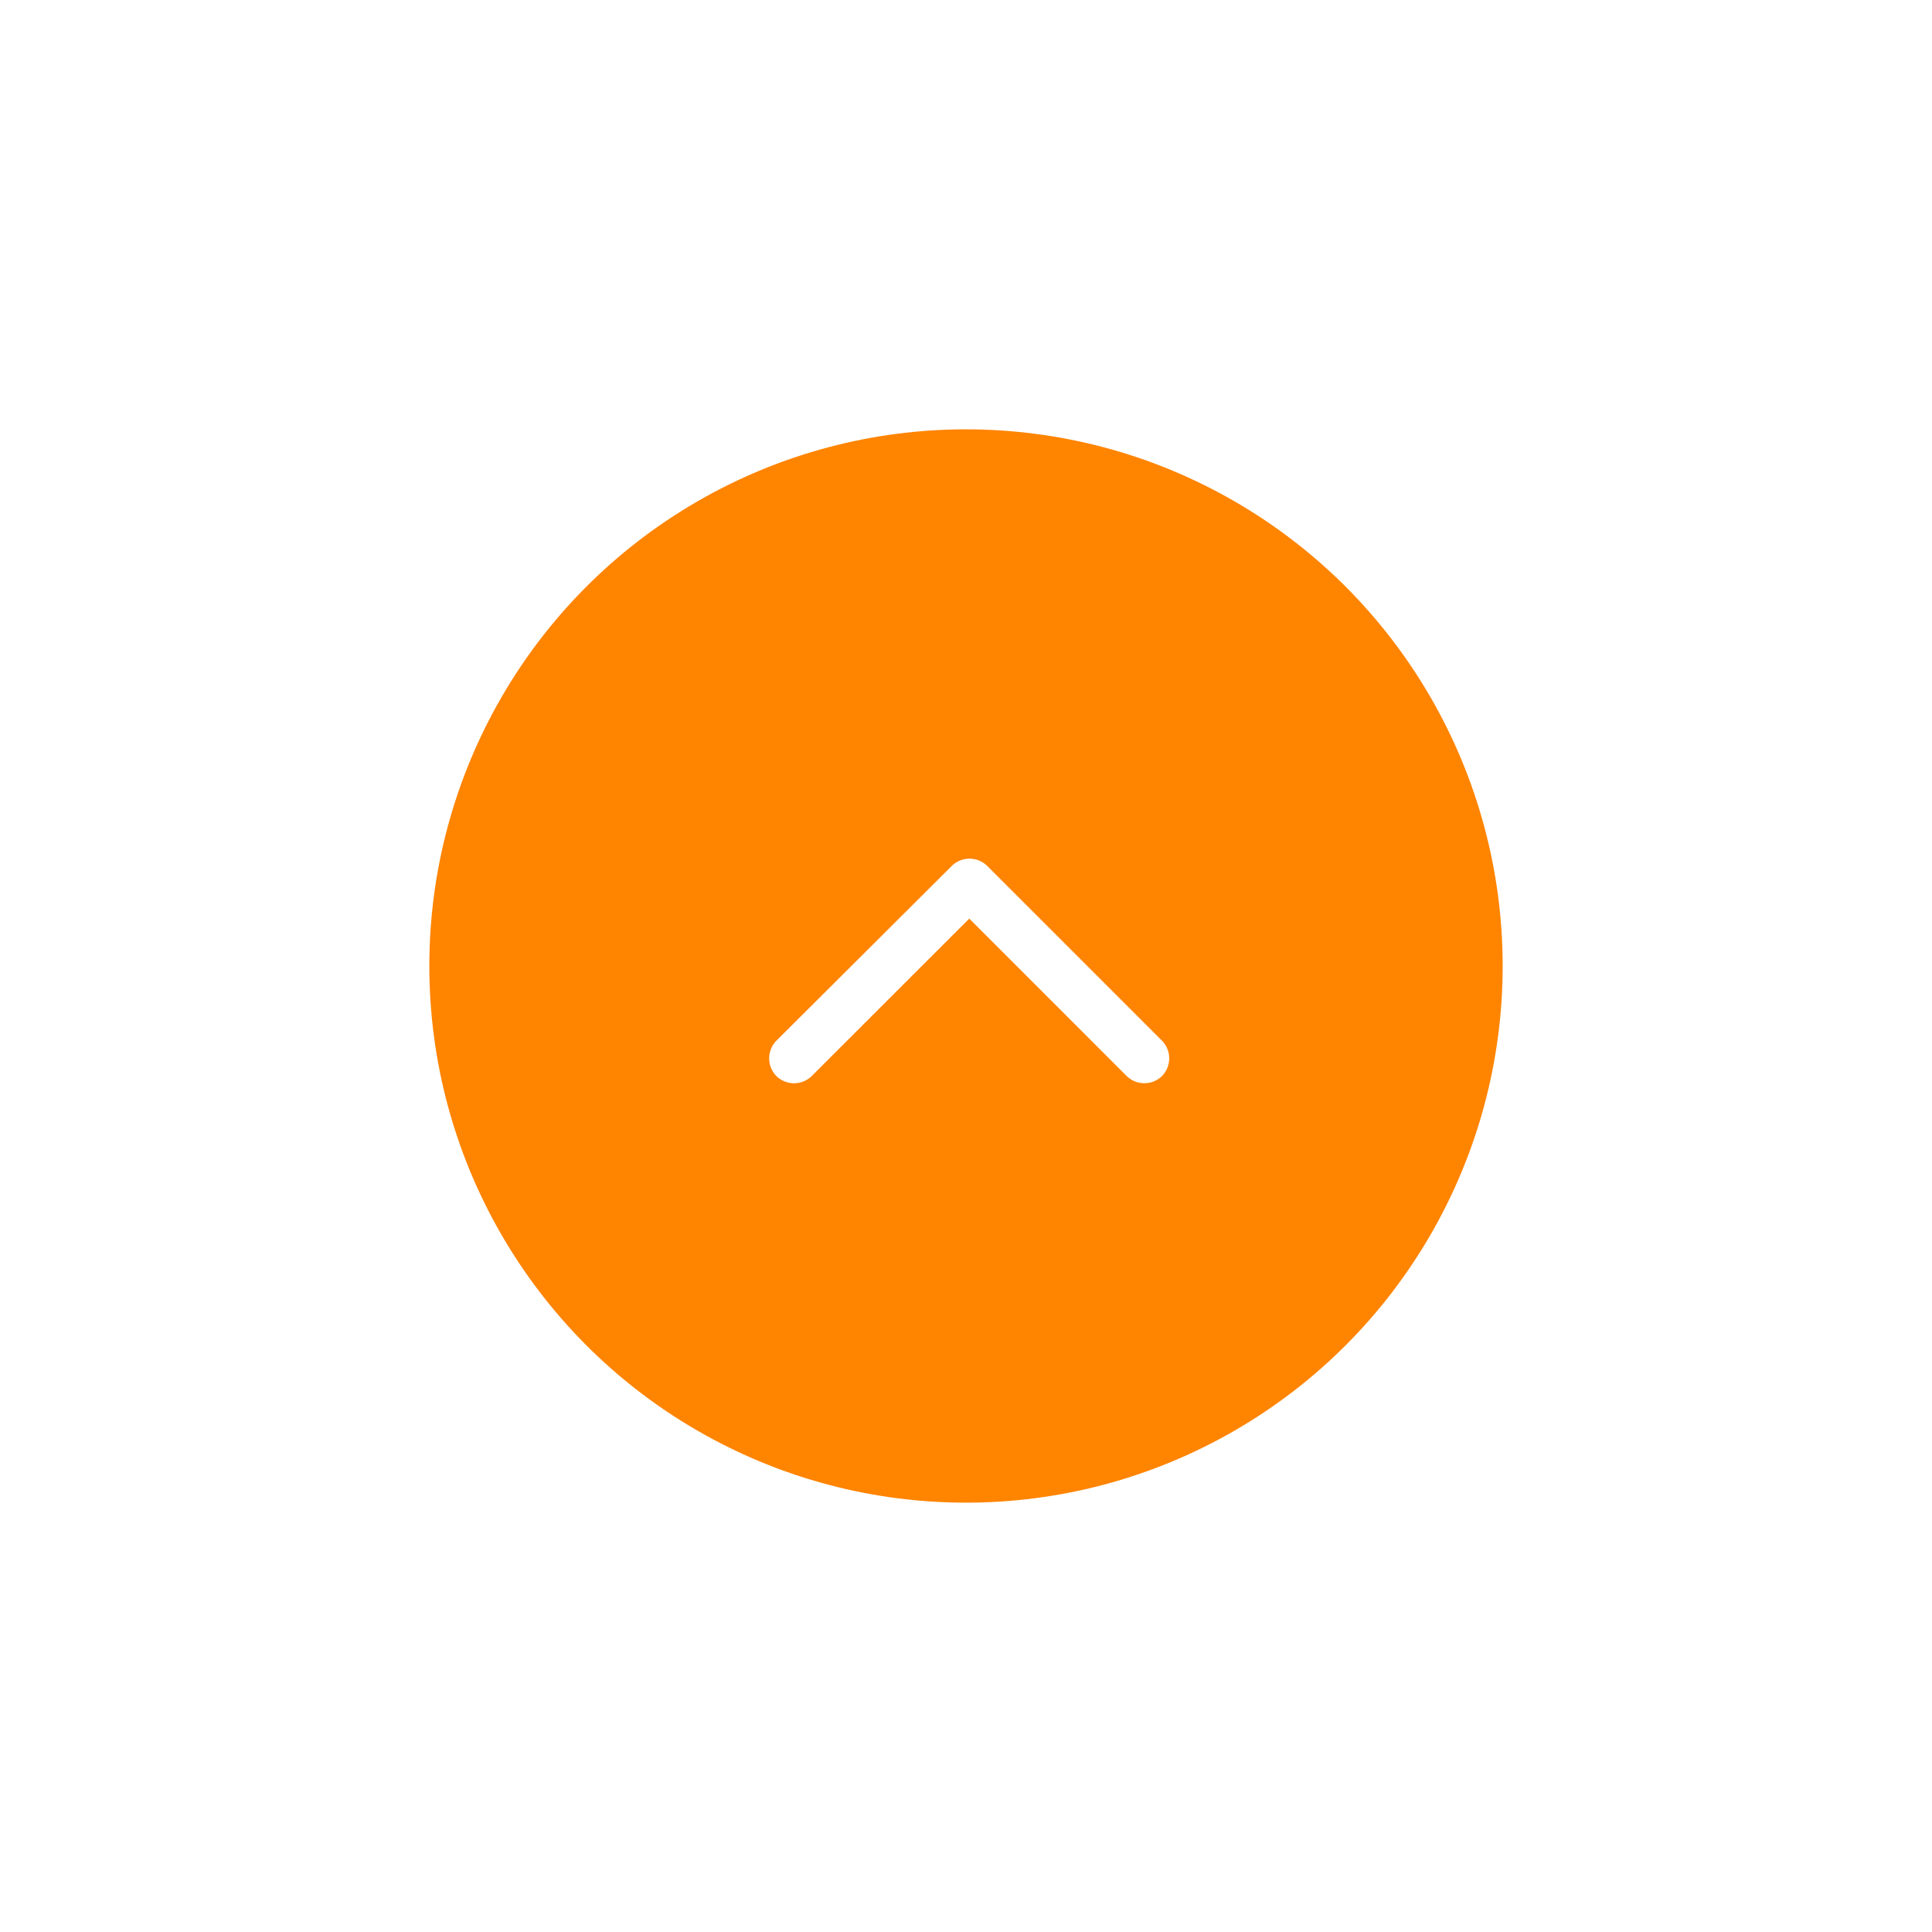 <svg xmlns="http://www.w3.org/2000/svg" xmlns:xlink="http://www.w3.org/1999/xlink" width="108" height="108" viewBox="0 0 108 108">
  <defs>
    <filter id="Elipse_11" x="0" y="0" width="108" height="108" filterUnits="userSpaceOnUse">
      <feOffset input="SourceAlpha"/>
      <feGaussianBlur stdDeviation="8" result="blur"/>
      <feFlood flood-opacity="0.2"/>
      <feComposite operator="in" in2="blur"/>
      <feComposite in="SourceGraphic"/>
    </filter>
  </defs>
  <g id="Subir_ao_topo" data-name="Subir ao topo" transform="translate(-292 -679)">
    <g transform="matrix(1, 0, 0, 1, 292, 679)" filter="url(#Elipse_11)">
      <circle id="Elipse_11-2" data-name="Elipse 11" cx="30" cy="30" r="30" transform="translate(24 24)" fill="#ff8400"/>
    </g>
    <g id="Seta" transform="translate(335 739.552) rotate(-90)">
      <path id="Caminho_52" data-name="Caminho 52" d="M12.15,12.183,2.376,21.957a1.414,1.414,0,0,1-1.975,0,1.414,1.414,0,0,1,0-1.975l8.8-8.8L.4,2.376A1.415,1.415,0,0,1,.4.4,1.414,1.414,0,0,1,2.376.4l9.773,9.807A1.414,1.414,0,0,1,12.15,12.183Z" transform="translate(0 0)" fill="#fff" fill-rule="evenodd"/>
    </g>
  </g>
</svg>
